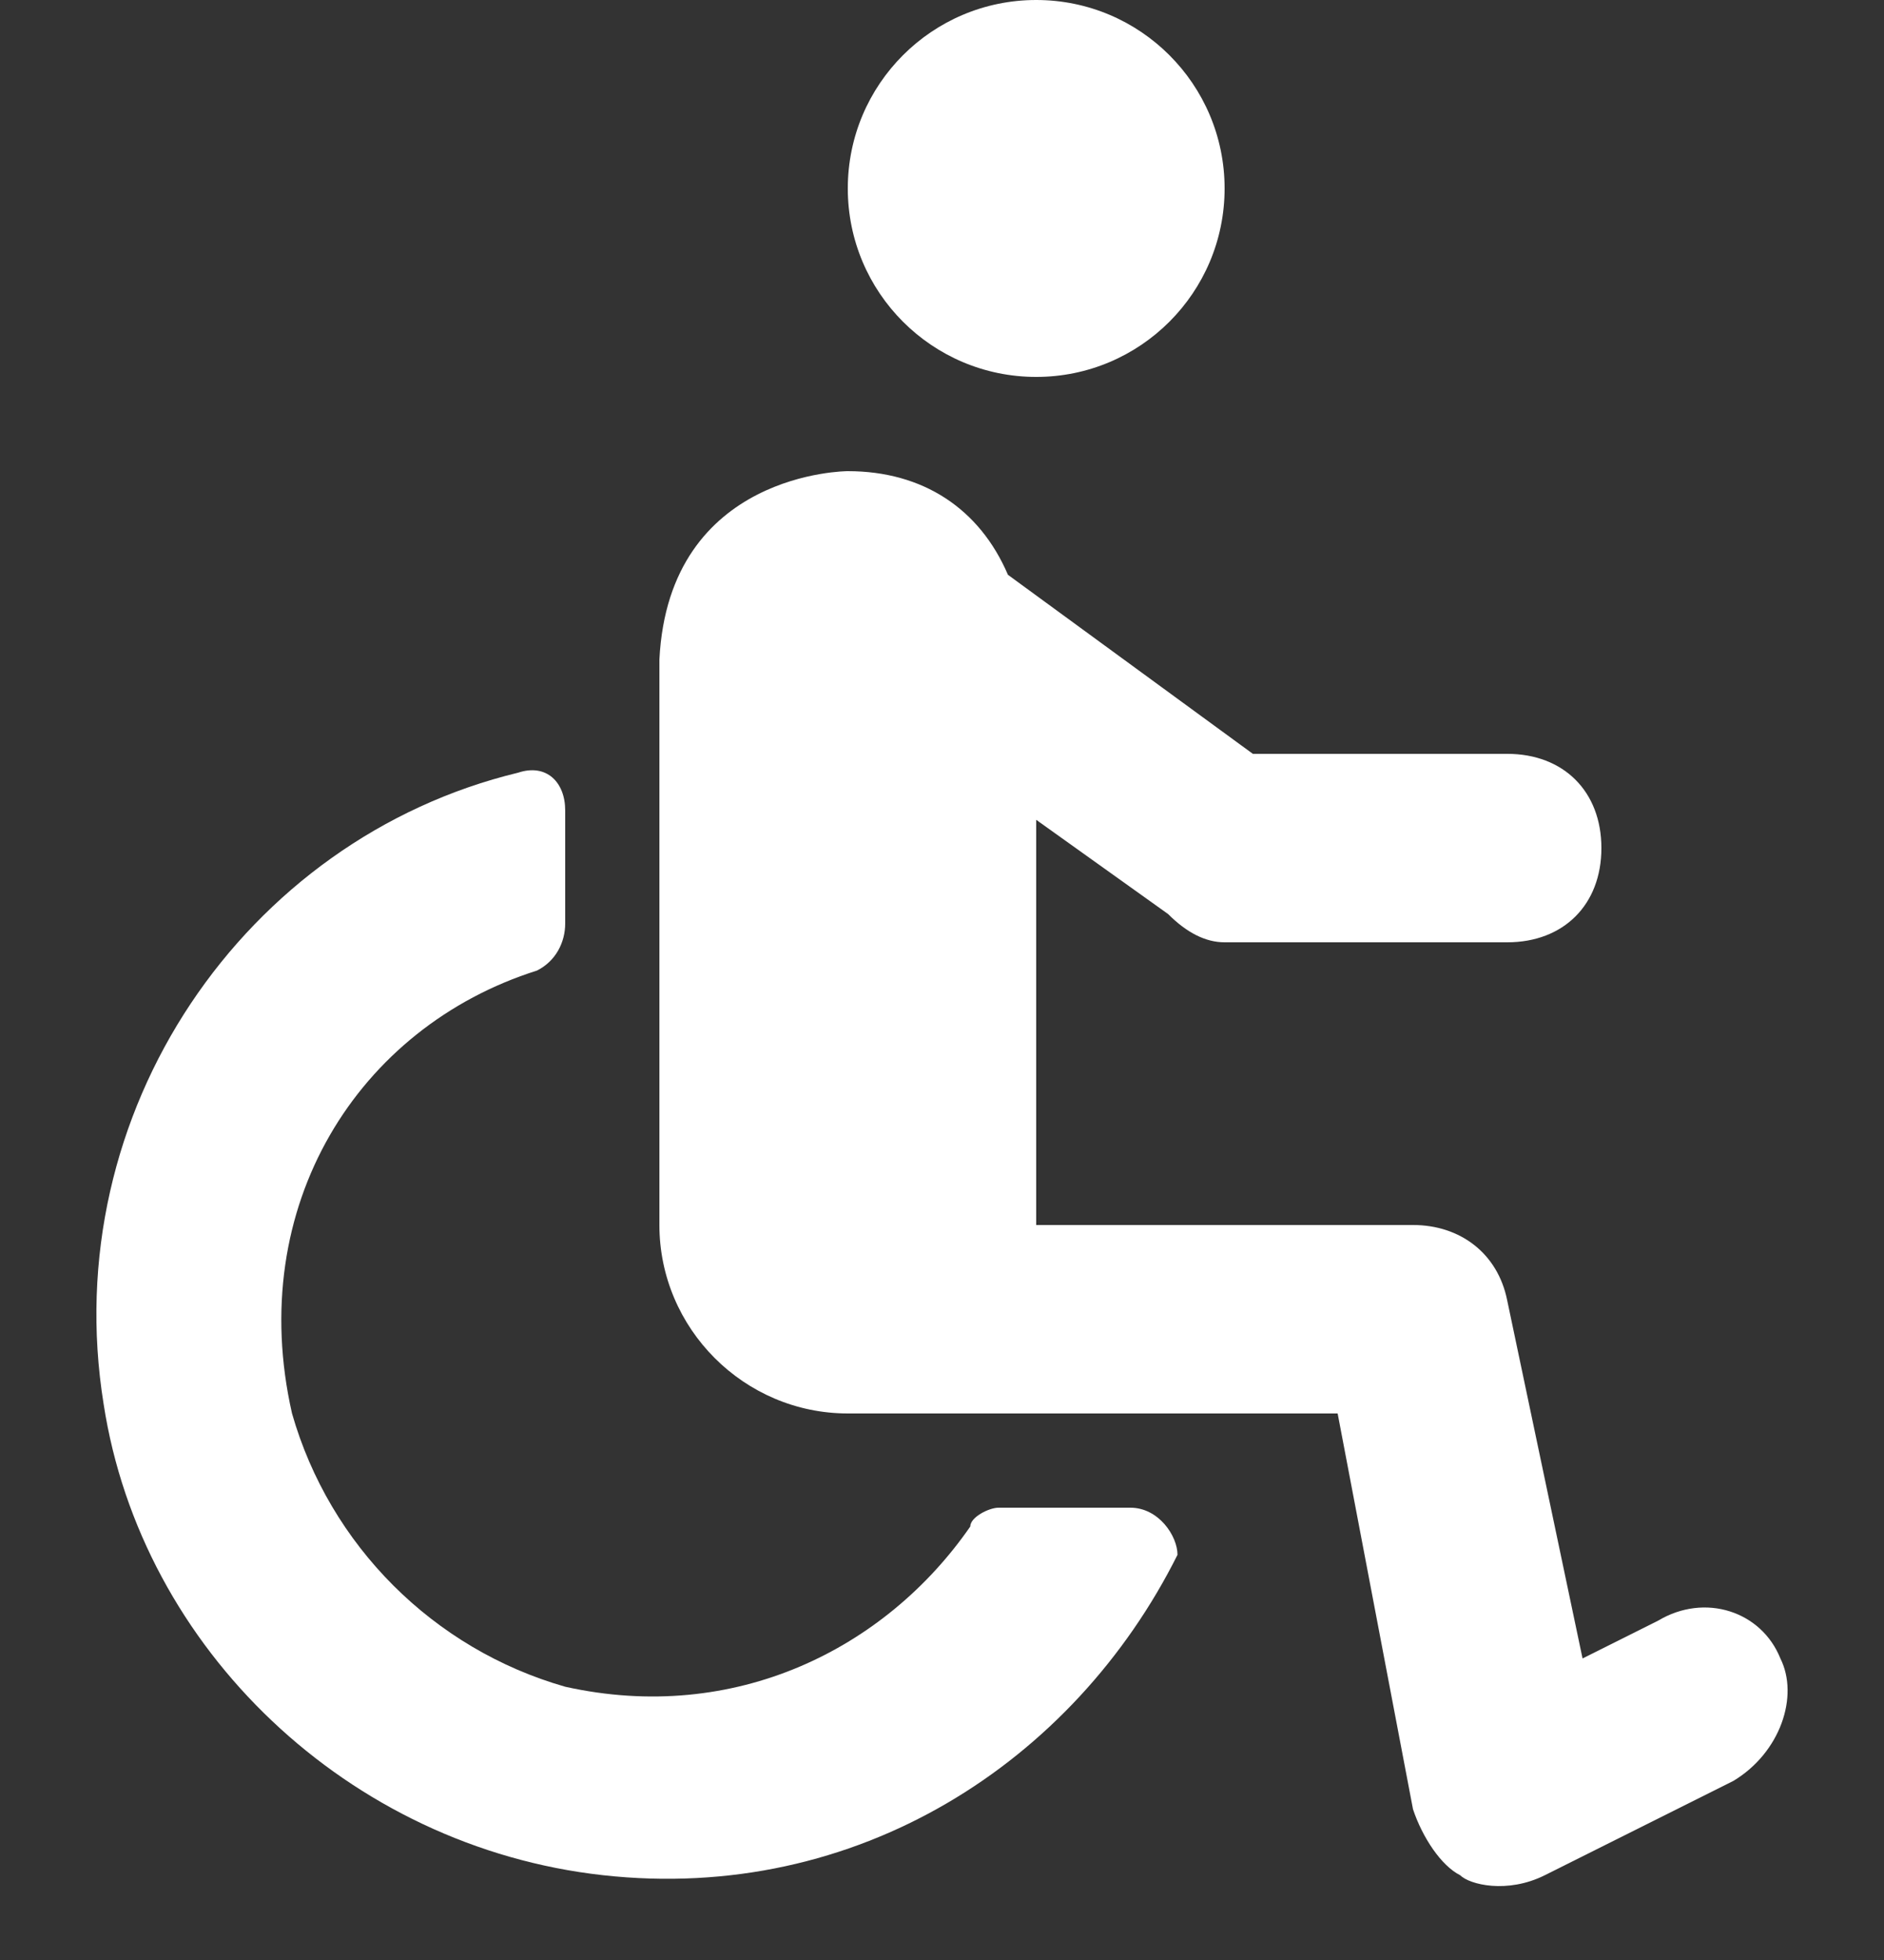 <?xml version="1.0" encoding="utf-8"?>
<!-- Generator: Adobe Illustrator 25.1.0, SVG Export Plug-In . SVG Version: 6.00 Build 0)  -->
<svg version="1.1" id="Calque_1" xmlns="http://www.w3.org/2000/svg" xmlns:xlink="http://www.w3.org/1999/xlink" x="0px" y="0px"
	 viewBox="0 0 20 20.8" style="enable-background:new 0 0 20 20.8;" xml:space="preserve">
<rect x="0" y="0" width="20" height="20.8" fill="#333333" stroke="none"/>
<style type="text/css">
	.st0{fill:#FFFFFF;}
</style>
<g>
	<circle class="st0" cx="11" cy="2" r="2"/>
	<path class="st0" d="M18.9,17.6c-0.2-0.5-0.8-0.7-1.3-0.4l-0.8,0.4L16,13.8c-0.1-0.5-0.5-0.8-1-0.8h-4V8.7l1.4,1
		C12.6,9.9,12.8,10,13,10h3c0.6,0,1-0.4,1-1s-0.4-1-1-1h-2.7l-2.6-1.9C10.4,5.4,9.8,5,9,5c0,0-1.9,0-2,2v6c0,1.1,0.9,2,2,2h5.2
		l0.8,4.2c0.1,0.3,0.3,0.6,0.5,0.7c0.1,0.1,0.5,0.2,0.9,0l2-1C18.9,18.6,19.1,18,18.9,17.6z"/>
	<path class="st0" d="M12,16h-1.4c-0.1,0-0.3,0.1-0.3,0.2c-0.9,1.3-2.5,2.1-4.3,1.7c-1.4-0.4-2.5-1.5-2.9-2.9
		c-0.5-2.2,0.7-4.1,2.6-4.7C5.9,10.2,6,10,6,9.8V8.6c0-0.3-0.2-0.5-0.5-0.4c-2.9,0.7-4.9,3.6-4.4,6.7c0.4,2.6,2.6,4.7,5.3,5
		c2.7,0.3,5-1.2,6.1-3.4C12.5,16.3,12.3,16,12,16z"/>
</g>
</svg>
